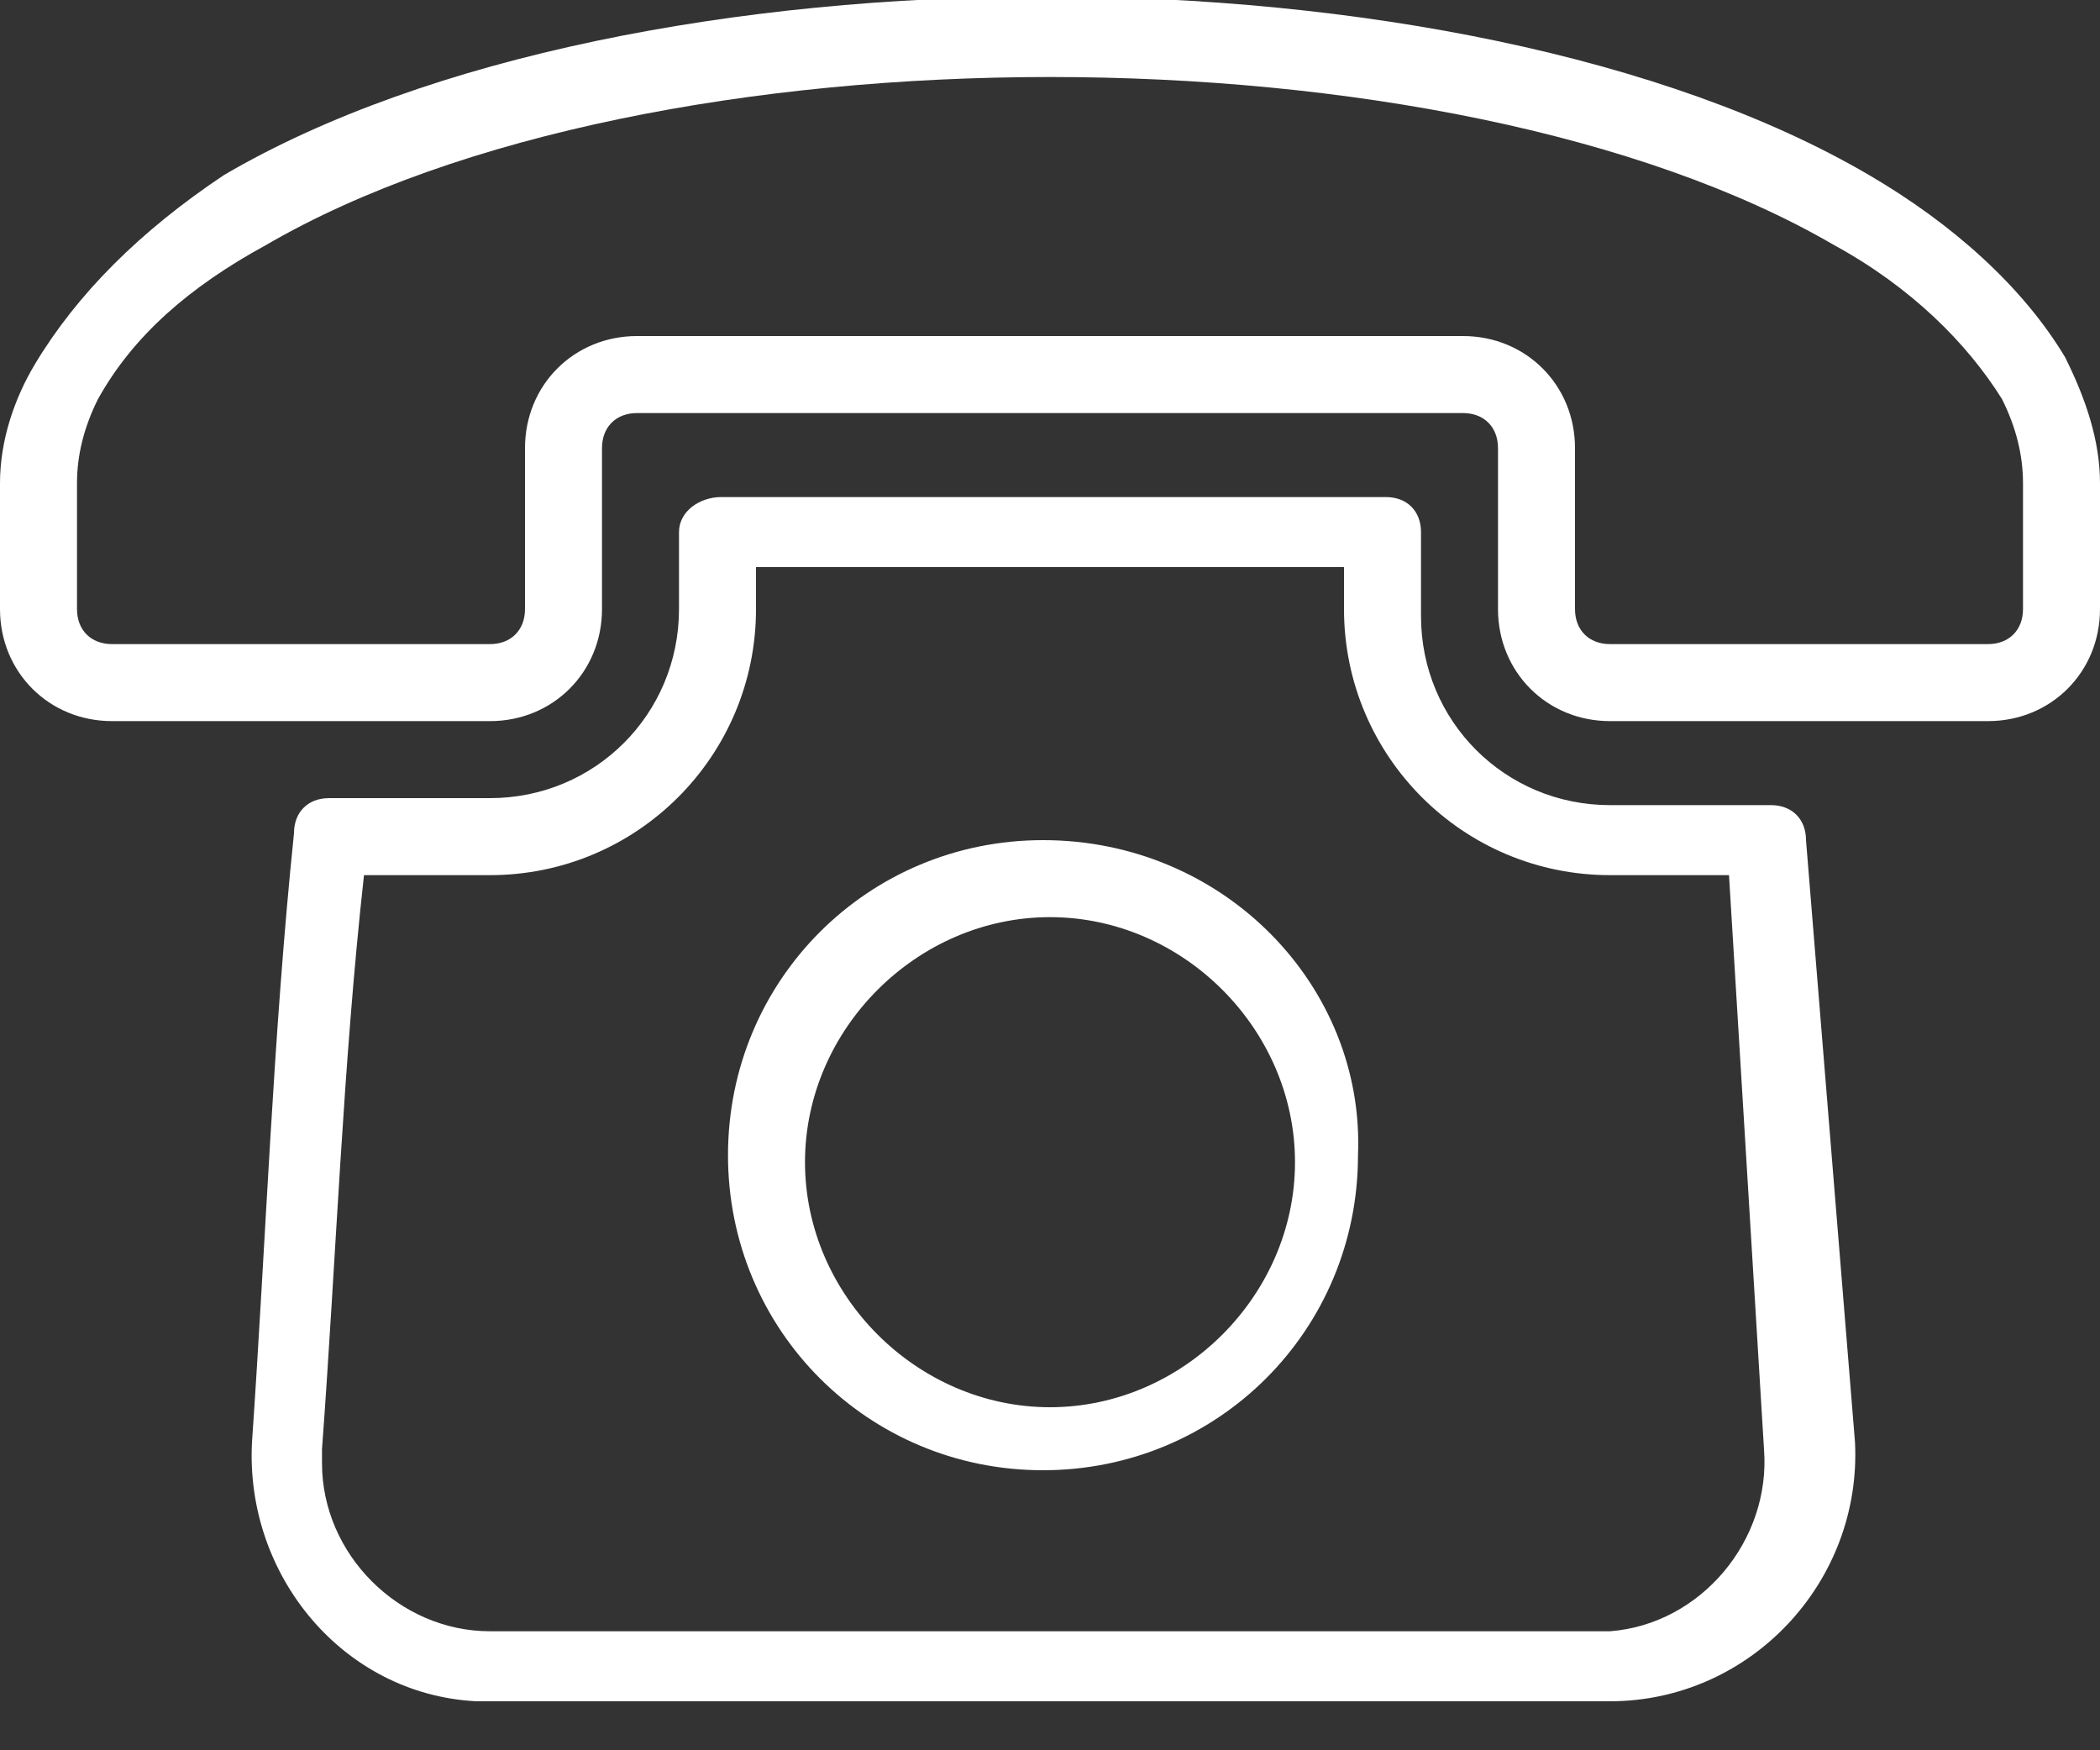 <svg xmlns="http://www.w3.org/2000/svg" xmlns:xlink="http://www.w3.org/1999/xlink" xml:space="preserve" enable-background="new 0 0 30 25" viewBox="0 0 30 25"><rect x="0" y="0" width="30" height="25" fill="#333333" stroke="none"/><path fill="#fff" fill-rule="evenodd" d="M10.8 8.1h8.4v.6c0 2.1 1.7 3.8 3.8 3.8h1.7l.5 8.2c.1 1.3-.9 2.5-2.2 2.6H7c-1.3 0-2.4-1.1-2.4-2.4v-.2c.2-2.7.3-5.5.6-8.2H7c2.1 0 3.8-1.7 3.8-3.8v-.6zm.7 8.5c0-1.9 1.6-3.5 3.5-3.5s3.5 1.6 3.5 3.5-1.6 3.5-3.5 3.5-3.5-1.6-3.5-3.5zm3.4-4.6c-2.5 0-4.5 2-4.5 4.5s2 4.5 4.5 4.5 4.5-2 4.5-4.5c.1-2.4-1.9-4.5-4.5-4.5zM9.1 4.8c-.9 0-1.6.7-1.6 1.6v2.3c0 .3-.2.5-.5.5H1.6c-.3 0-.5-.2-.5-.5V6.9c0-.4.1-.8.3-1.2.5-.9 1.3-1.6 2.4-2.2C9.3.3 20.7.3 26.2 3.5c1.1.6 1.9 1.4 2.4 2.2.2.4.3.8.3 1.2v1.8c0 .3-.2.5-.5.5H23c-.3 0-.5-.2-.5-.5V6.4c0-.9-.7-1.6-1.6-1.6H9.1zm-.5 1.6c0-.3.2-.5.5-.5h11.8c.3 0 .5.2.5.5v2.3c0 .9.7 1.6 1.6 1.6h5.4c.9 0 1.6-.7 1.6-1.6V6.9c0-.6-.2-1.2-.5-1.8-.6-1-1.6-1.9-2.8-2.6C20.9-.9 9-.9 3.2 2.5 2 3.3 1.1 4.2.5 5.2.2 5.7 0 6.3 0 6.9v1.8c0 .9.7 1.6 1.6 1.6H7c.9 0 1.6-.7 1.6-1.6V6.4zm1.1 1.2v1.1c0 1.5-1.2 2.7-2.7 2.7H4.7c-.3 0-.5.2-.5.5-.3 2.9-.4 5.8-.6 8.7-.1 1.9 1.3 3.6 3.2 3.7H23c2 0 3.6-1.7 3.5-3.7l-.7-8.6c0-.3-.2-.5-.5-.5H23c-1.5 0-2.7-1.2-2.7-2.7V7.6c0-.3-.2-.5-.5-.5h-9.5c-.3 0-.6.2-.6.5z" clip-rule="evenodd"/></svg>